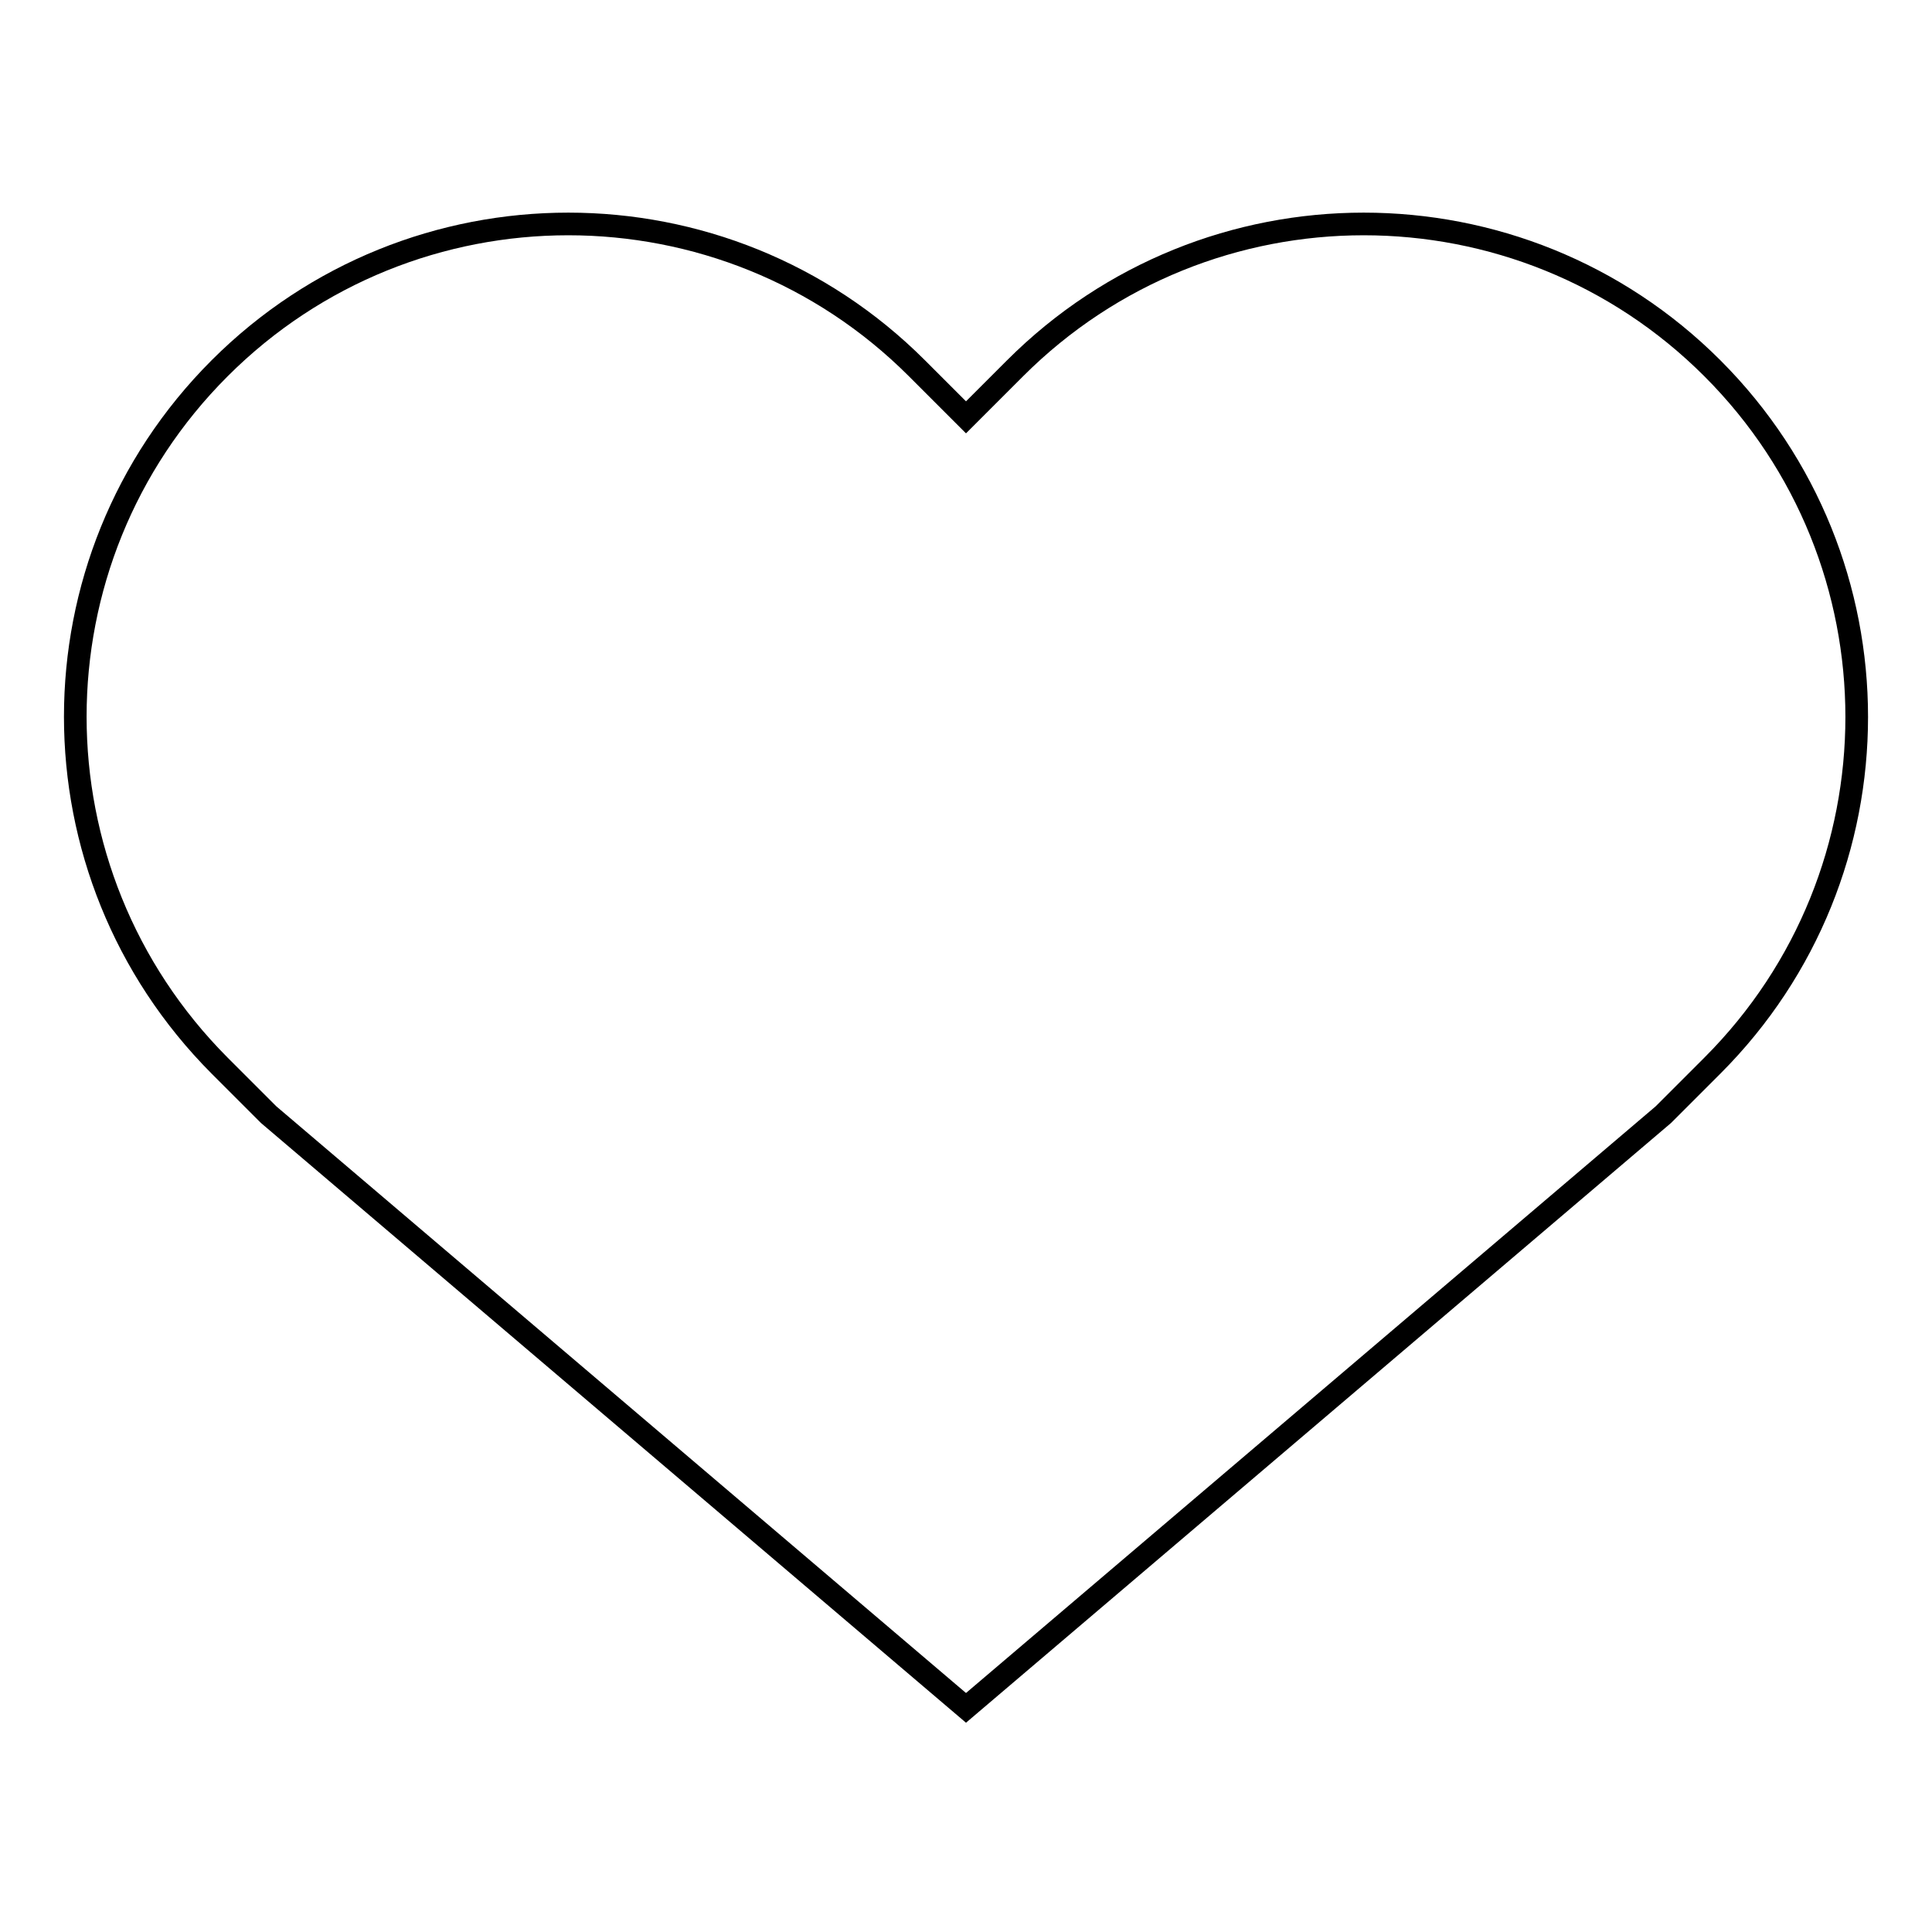 <?xml version="1.0" encoding="utf-8"?>
<!-- Svg Vector Icons : http://www.onlinewebfonts.com/icon -->
<!DOCTYPE svg PUBLIC "-//W3C//DTD SVG 1.1//EN" "http://www.w3.org/Graphics/SVG/1.1/DTD/svg11.dtd">
<svg version="1.1" xmlns="http://www.w3.org/2000/svg" xmlns:xlink="http://www.w3.org/1999/xlink" x="0px" y="0px" viewBox="0 0 256 256" enable-background="new 0 0 256 256" xml:space="preserve">
<g> <path stroke-width="3" fill-opacity="0" stroke="#000000"  d="M226.9,48.8c-25.5-25.5-66.9-25.5-92.4,0l-6.5,6.5l-6.5-6.5c-25.5-25.5-66.9-25.5-92.4,0 c-25.5,25.5-25.5,66.8,0,92.4l6.5,6.5l92.4,78.6l92.4-78.6l6.5-6.5C252.4,115.7,252.4,74.3,226.9,48.8L226.9,48.8z"/></g>
</svg>